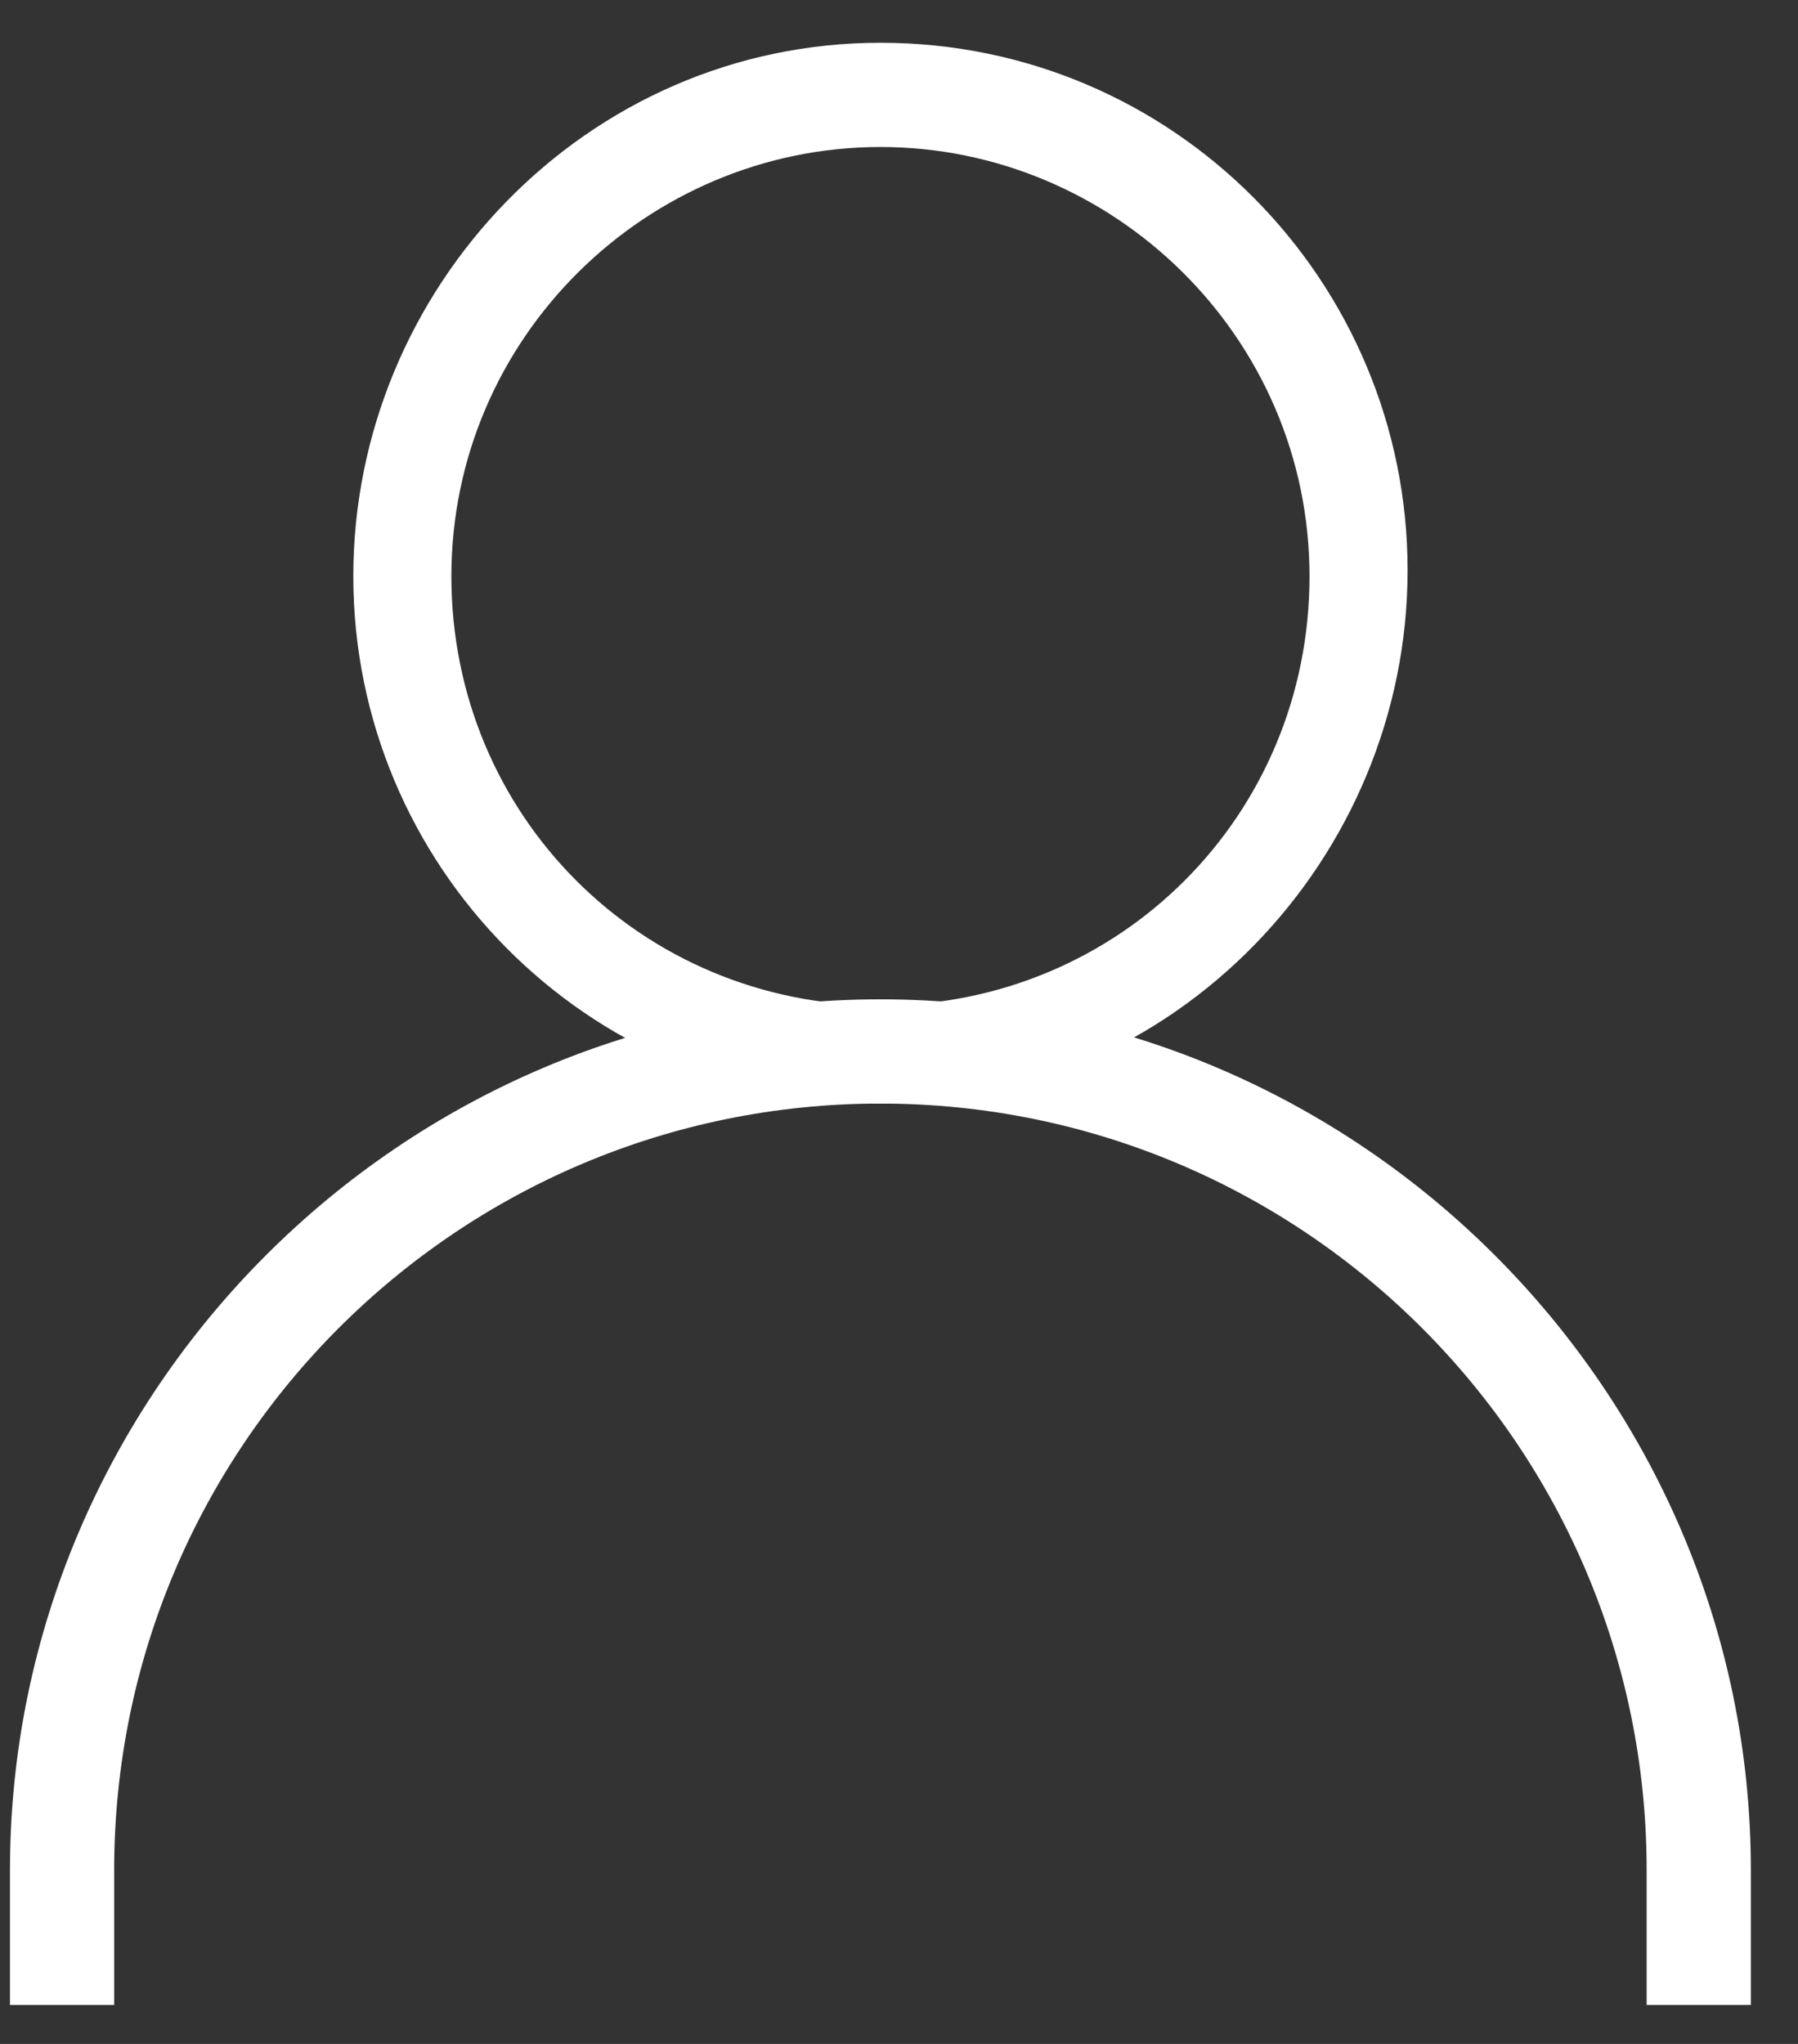 <svg width="22" height="25" viewBox="0 0 22 25" fill="none" xmlns="http://www.w3.org/2000/svg">
<rect x="0" y="0" width="22" height="25" fill="#333333" stroke="none"/>
<path d="M10.773 13.499C7.173 13.499 4.323 10.574 4.323 7.049C4.323 3.523 7.173 0.523 10.773 0.523C14.373 0.523 17.223 3.448 17.223 6.974C17.223 10.499 14.373 13.499 10.773 13.499ZM10.773 1.798C7.923 1.798 5.523 4.123 5.523 7.049C5.523 9.974 7.848 12.299 10.773 12.299C13.698 12.299 16.023 9.974 16.023 7.049C16.023 4.123 13.623 1.798 10.773 1.798Z" fill="white"/>
<path d="M21.423 24.523H20.148V22.873C20.148 17.698 15.947 13.498 10.772 13.498C5.597 13.498 1.397 17.698 1.397 22.873V24.523H0.122V22.873C0.122 17.023 4.922 12.223 10.772 12.223C16.622 12.223 21.423 17.023 21.423 22.873V24.523Z" fill="white"/>
</svg>
